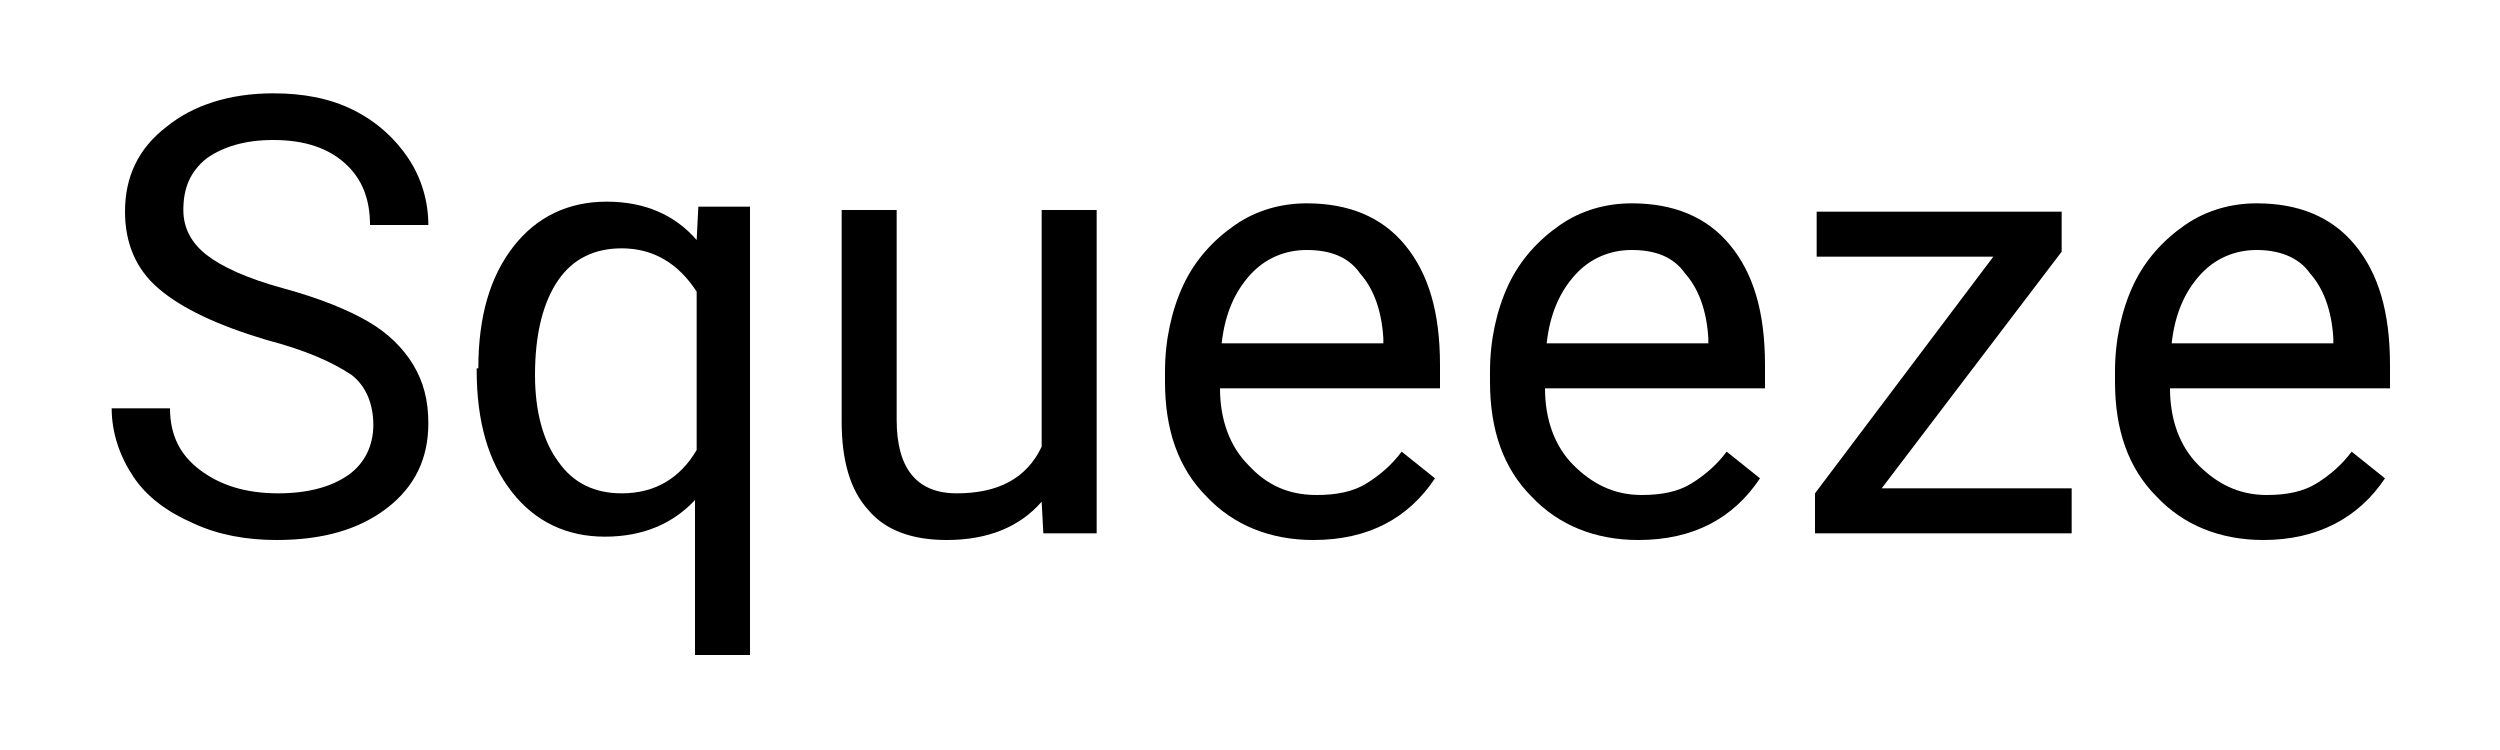 <?xml version="1.0" encoding="utf-8"?>
<!-- Generator: Adobe Illustrator 26.0.3, SVG Export Plug-In . SVG Version: 6.00 Build 0)  -->
<svg version="1.1" id="Layer_1" xmlns="http://www.w3.org/2000/svg" xmlns:xlink="http://www.w3.org/1999/xlink" x="0px" y="0px"
	 viewBox="0 0 150 45" style="enable-background:new 0 0 150 45;" xml:space="preserve">
<g>
	<path d="M16,20.4c-3-0.9-5.1-1.9-6.5-3.1s-2-2.8-2-4.6c0-2.1,0.8-3.8,2.5-5.1c1.6-1.3,3.8-2,6.4-2c1.8,0,3.4,0.3,4.8,1
		c1.4,0.7,2.5,1.7,3.3,2.9c0.8,1.2,1.2,2.6,1.2,4h-3.5c0-1.6-0.5-2.8-1.5-3.7c-1-0.9-2.4-1.4-4.3-1.4c-1.7,0-3,0.4-4,1.1
		c-1,0.8-1.4,1.8-1.4,3.1c0,1.1,0.5,2,1.4,2.7c0.9,0.7,2.4,1.4,4.6,2c2.2,0.6,3.9,1.3,5.1,2c1.2,0.7,2.1,1.6,2.7,2.6
		s0.9,2.1,0.9,3.5c0,2.1-0.8,3.8-2.5,5.1c-1.7,1.3-3.9,1.9-6.6,1.9c-1.8,0-3.5-0.3-5-1c-1.6-0.7-2.8-1.6-3.6-2.8
		c-0.8-1.2-1.3-2.6-1.3-4.1h3.5c0,1.6,0.6,2.8,1.8,3.7c1.2,0.9,2.7,1.4,4.7,1.4c1.8,0,3.2-0.4,4.2-1.1c1-0.7,1.5-1.8,1.5-3
		s-0.4-2.3-1.3-3C19.9,21.7,18.3,21,16,20.4z"/>
	<path d="M28.7,22.1c0-3.1,0.7-5.5,2.1-7.3s3.3-2.7,5.6-2.7c2.3,0,4.1,0.8,5.4,2.3l0.1-2h3.1v26.9h-3.3v-9.3
		c-1.3,1.4-3.1,2.2-5.4,2.2c-2.3,0-4.2-0.9-5.6-2.7c-1.4-1.8-2.1-4.2-2.1-7.3V22.1z M32.1,22.5c0,2.2,0.5,4,1.4,5.2
		c0.9,1.3,2.2,1.9,3.8,1.9c2,0,3.5-0.9,4.5-2.6v-9.5c-1.1-1.7-2.6-2.6-4.5-2.6c-1.6,0-2.9,0.6-3.8,1.9S32.1,20,32.1,22.5z"/>
	<path d="M62.5,30.1c-1.3,1.5-3.2,2.3-5.7,2.3c-2.1,0-3.7-0.6-4.7-1.8c-1.1-1.2-1.6-3-1.6-5.3V12.6h3.3v12.6c0,2.9,1.2,4.4,3.6,4.4
		c2.5,0,4.2-0.9,5.1-2.8V12.6h3.3V32h-3.2L62.5,30.1z"/>
	<path d="M78.8,32.4c-2.6,0-4.8-0.9-6.4-2.6c-1.7-1.7-2.5-4-2.5-6.9v-0.6c0-1.9,0.4-3.7,1.1-5.2c0.7-1.5,1.8-2.7,3.1-3.6
		c1.3-0.9,2.8-1.3,4.3-1.3c2.5,0,4.5,0.8,5.9,2.5c1.4,1.7,2.1,4,2.1,7.2v1.4H73.2c0,1.9,0.6,3.5,1.7,4.6c1.1,1.2,2.4,1.8,4.1,1.8
		c1.2,0,2.2-0.2,3-0.7c0.8-0.5,1.5-1.1,2.1-1.9l2,1.6C84.5,31.1,82.1,32.4,78.8,32.4z M78.4,15c-1.3,0-2.5,0.5-3.4,1.5
		c-0.9,1-1.5,2.3-1.7,4.1h9.7v-0.3c-0.1-1.7-0.6-3-1.4-3.9C80.9,15.4,79.8,15,78.4,15z"/>
	<path d="M98.3,32.4c-2.6,0-4.8-0.9-6.4-2.6c-1.7-1.7-2.5-4-2.5-6.9v-0.6c0-1.9,0.4-3.7,1.1-5.2c0.7-1.5,1.8-2.7,3.1-3.6
		c1.3-0.9,2.8-1.3,4.3-1.3c2.5,0,4.5,0.8,5.9,2.5c1.4,1.7,2.1,4,2.1,7.2v1.4H92.7c0,1.9,0.6,3.5,1.7,4.6s2.4,1.8,4.1,1.8
		c1.2,0,2.2-0.2,3-0.7c0.8-0.5,1.5-1.1,2.1-1.9l2,1.6C104,31.1,101.6,32.4,98.3,32.4z M97.9,15c-1.3,0-2.5,0.5-3.4,1.5
		c-0.9,1-1.5,2.3-1.7,4.1h9.7v-0.3c-0.1-1.7-0.6-3-1.4-3.9C100.4,15.4,99.3,15,97.9,15z"/>
	<path d="M112.9,29.3h11.4V32h-15.4v-2.4l10.7-14.2H109v-2.7h14.7v2.4L112.9,29.3z"/>
	<path d="M135.8,32.4c-2.6,0-4.8-0.9-6.4-2.6c-1.7-1.7-2.5-4-2.5-6.9v-0.6c0-1.9,0.4-3.7,1.1-5.2c0.7-1.5,1.8-2.7,3.1-3.6
		c1.3-0.9,2.8-1.3,4.3-1.3c2.5,0,4.5,0.8,5.9,2.5c1.4,1.7,2.1,4,2.1,7.2v1.4h-13.2c0,1.9,0.6,3.5,1.7,4.6s2.4,1.8,4.1,1.8
		c1.2,0,2.2-0.2,3-0.7c0.8-0.5,1.5-1.1,2.1-1.9l2,1.6C141.5,31.1,139,32.4,135.8,32.4z M135.4,15c-1.3,0-2.5,0.5-3.4,1.5
		c-0.9,1-1.5,2.3-1.7,4.1h9.7v-0.3c-0.1-1.7-0.6-3-1.4-3.9C137.9,15.4,136.7,15,135.4,15z"/>
</g>
</svg>

